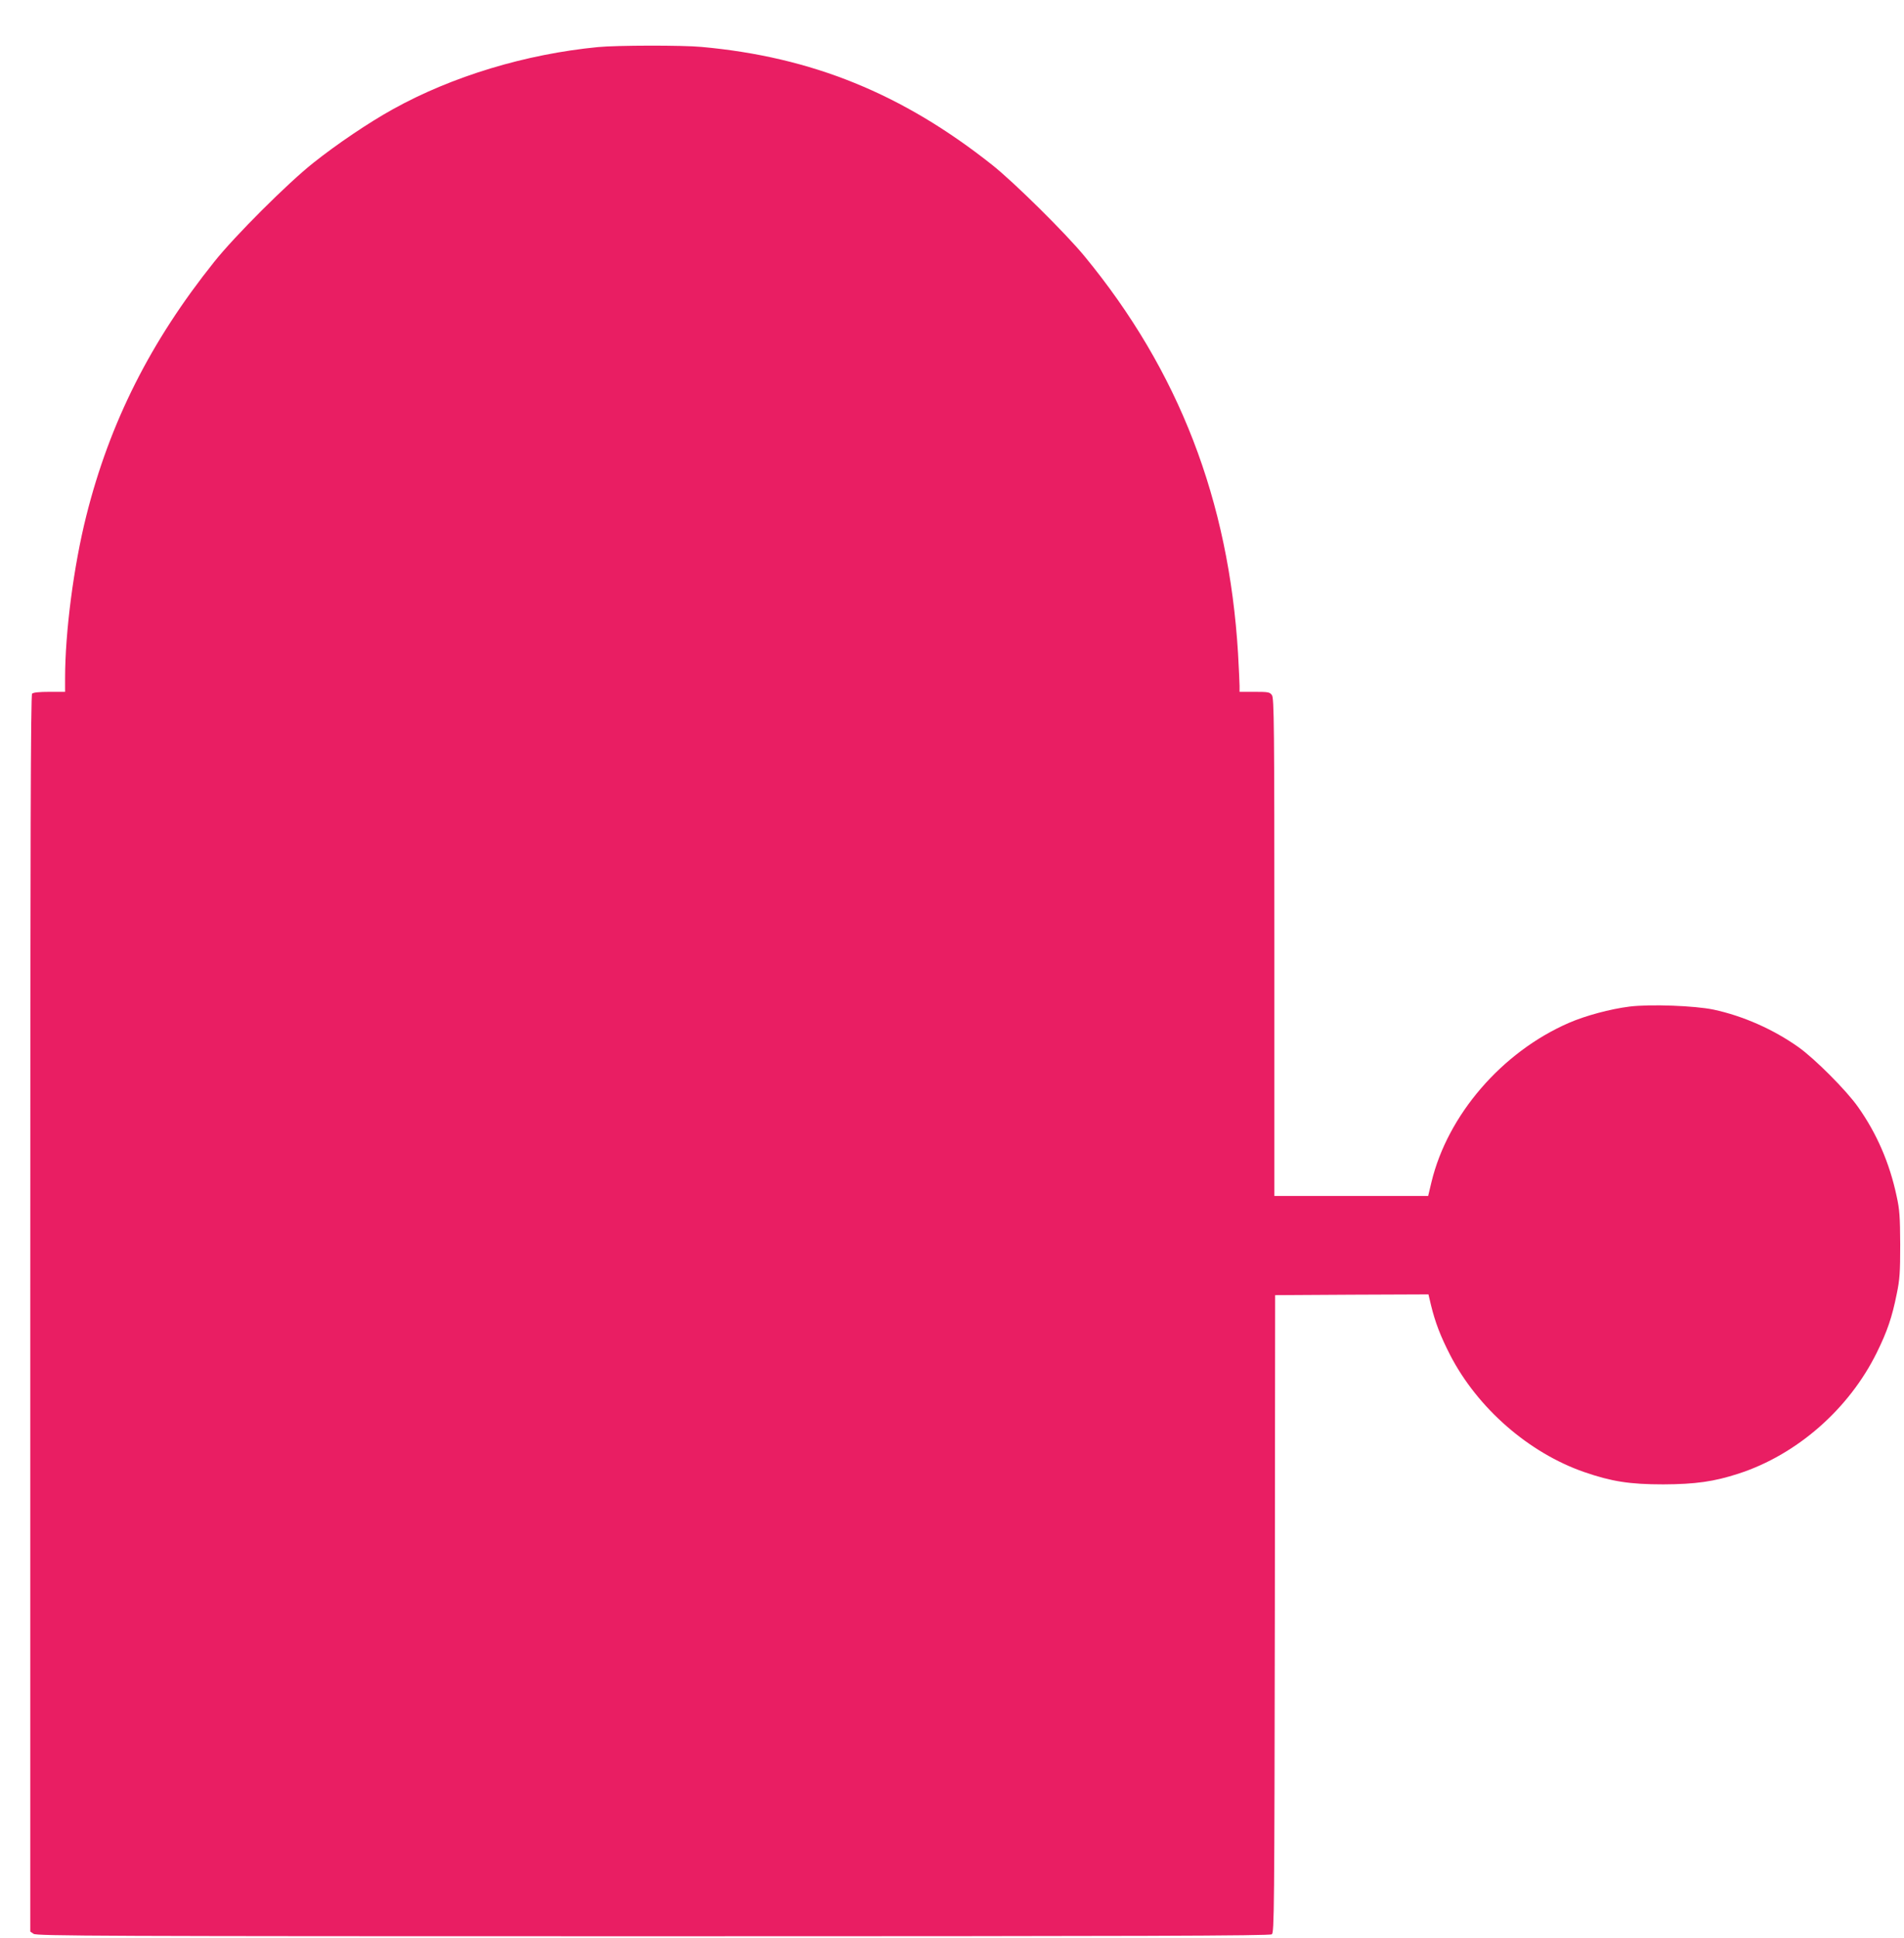 <?xml version="1.0" standalone="no"?>
<!DOCTYPE svg PUBLIC "-//W3C//DTD SVG 20010904//EN"
 "http://www.w3.org/TR/2001/REC-SVG-20010904/DTD/svg10.dtd">
<svg version="1.0" xmlns="http://www.w3.org/2000/svg"
 width="1258pt" height="1280pt" viewBox="0 0 1258 1280"
 preserveAspectRatio="xMidYMid meet">
<g transform="translate(0,1280) scale(0.1,-0.1)"
fill="#e91e63" stroke="none">
<path d="M3951 12489 c-477 -46 -964 -193 -1356 -411 -157 -87 -368 -229 -525
-354 -168 -133 -520 -484 -655 -654 -420 -525 -690 -1060 -845 -1678 -83 -331
-140 -766 -140 -1074 l0 -88 -103 0 c-67 0 -107 -4 -115 -12 -9 -9 -12 -933
-12 -4094 l0 -4083 22 -15 c20 -14 425 -16 4093 -16 3241 0 4075 3 4088 13 16
11 17 152 20 2117 l2 2105 506 3 507 2 17 -72 c28 -114 62 -203 126 -328 181
-351 520 -647 887 -774 180 -62 299 -81 522 -81 212 1 334 18 497 71 385 125
729 426 913 799 69 140 101 233 132 388 20 96 23 142 23 327 -1 185 -4 230
-24 320 -46 217 -131 413 -254 587 -77 110 -286 319 -394 396 -165 117 -365
206 -561 248 -125 26 -418 37 -556 20 -127 -16 -291 -60 -401 -108 -441 -192
-800 -607 -907 -1051 l-22 -92 -508 0 -508 0 0 1643 c0 1470 -2 1645 -16 1665
-14 20 -23 22 -115 22 l-99 0 0 40 c0 23 -5 118 -10 213 -61 1012 -391 1867
-1014 2624 -125 152 -468 491 -611 604 -593 470 -1190 713 -1920 779 -127 12
-561 11 -684 -1z"/>
</g>
</svg>
